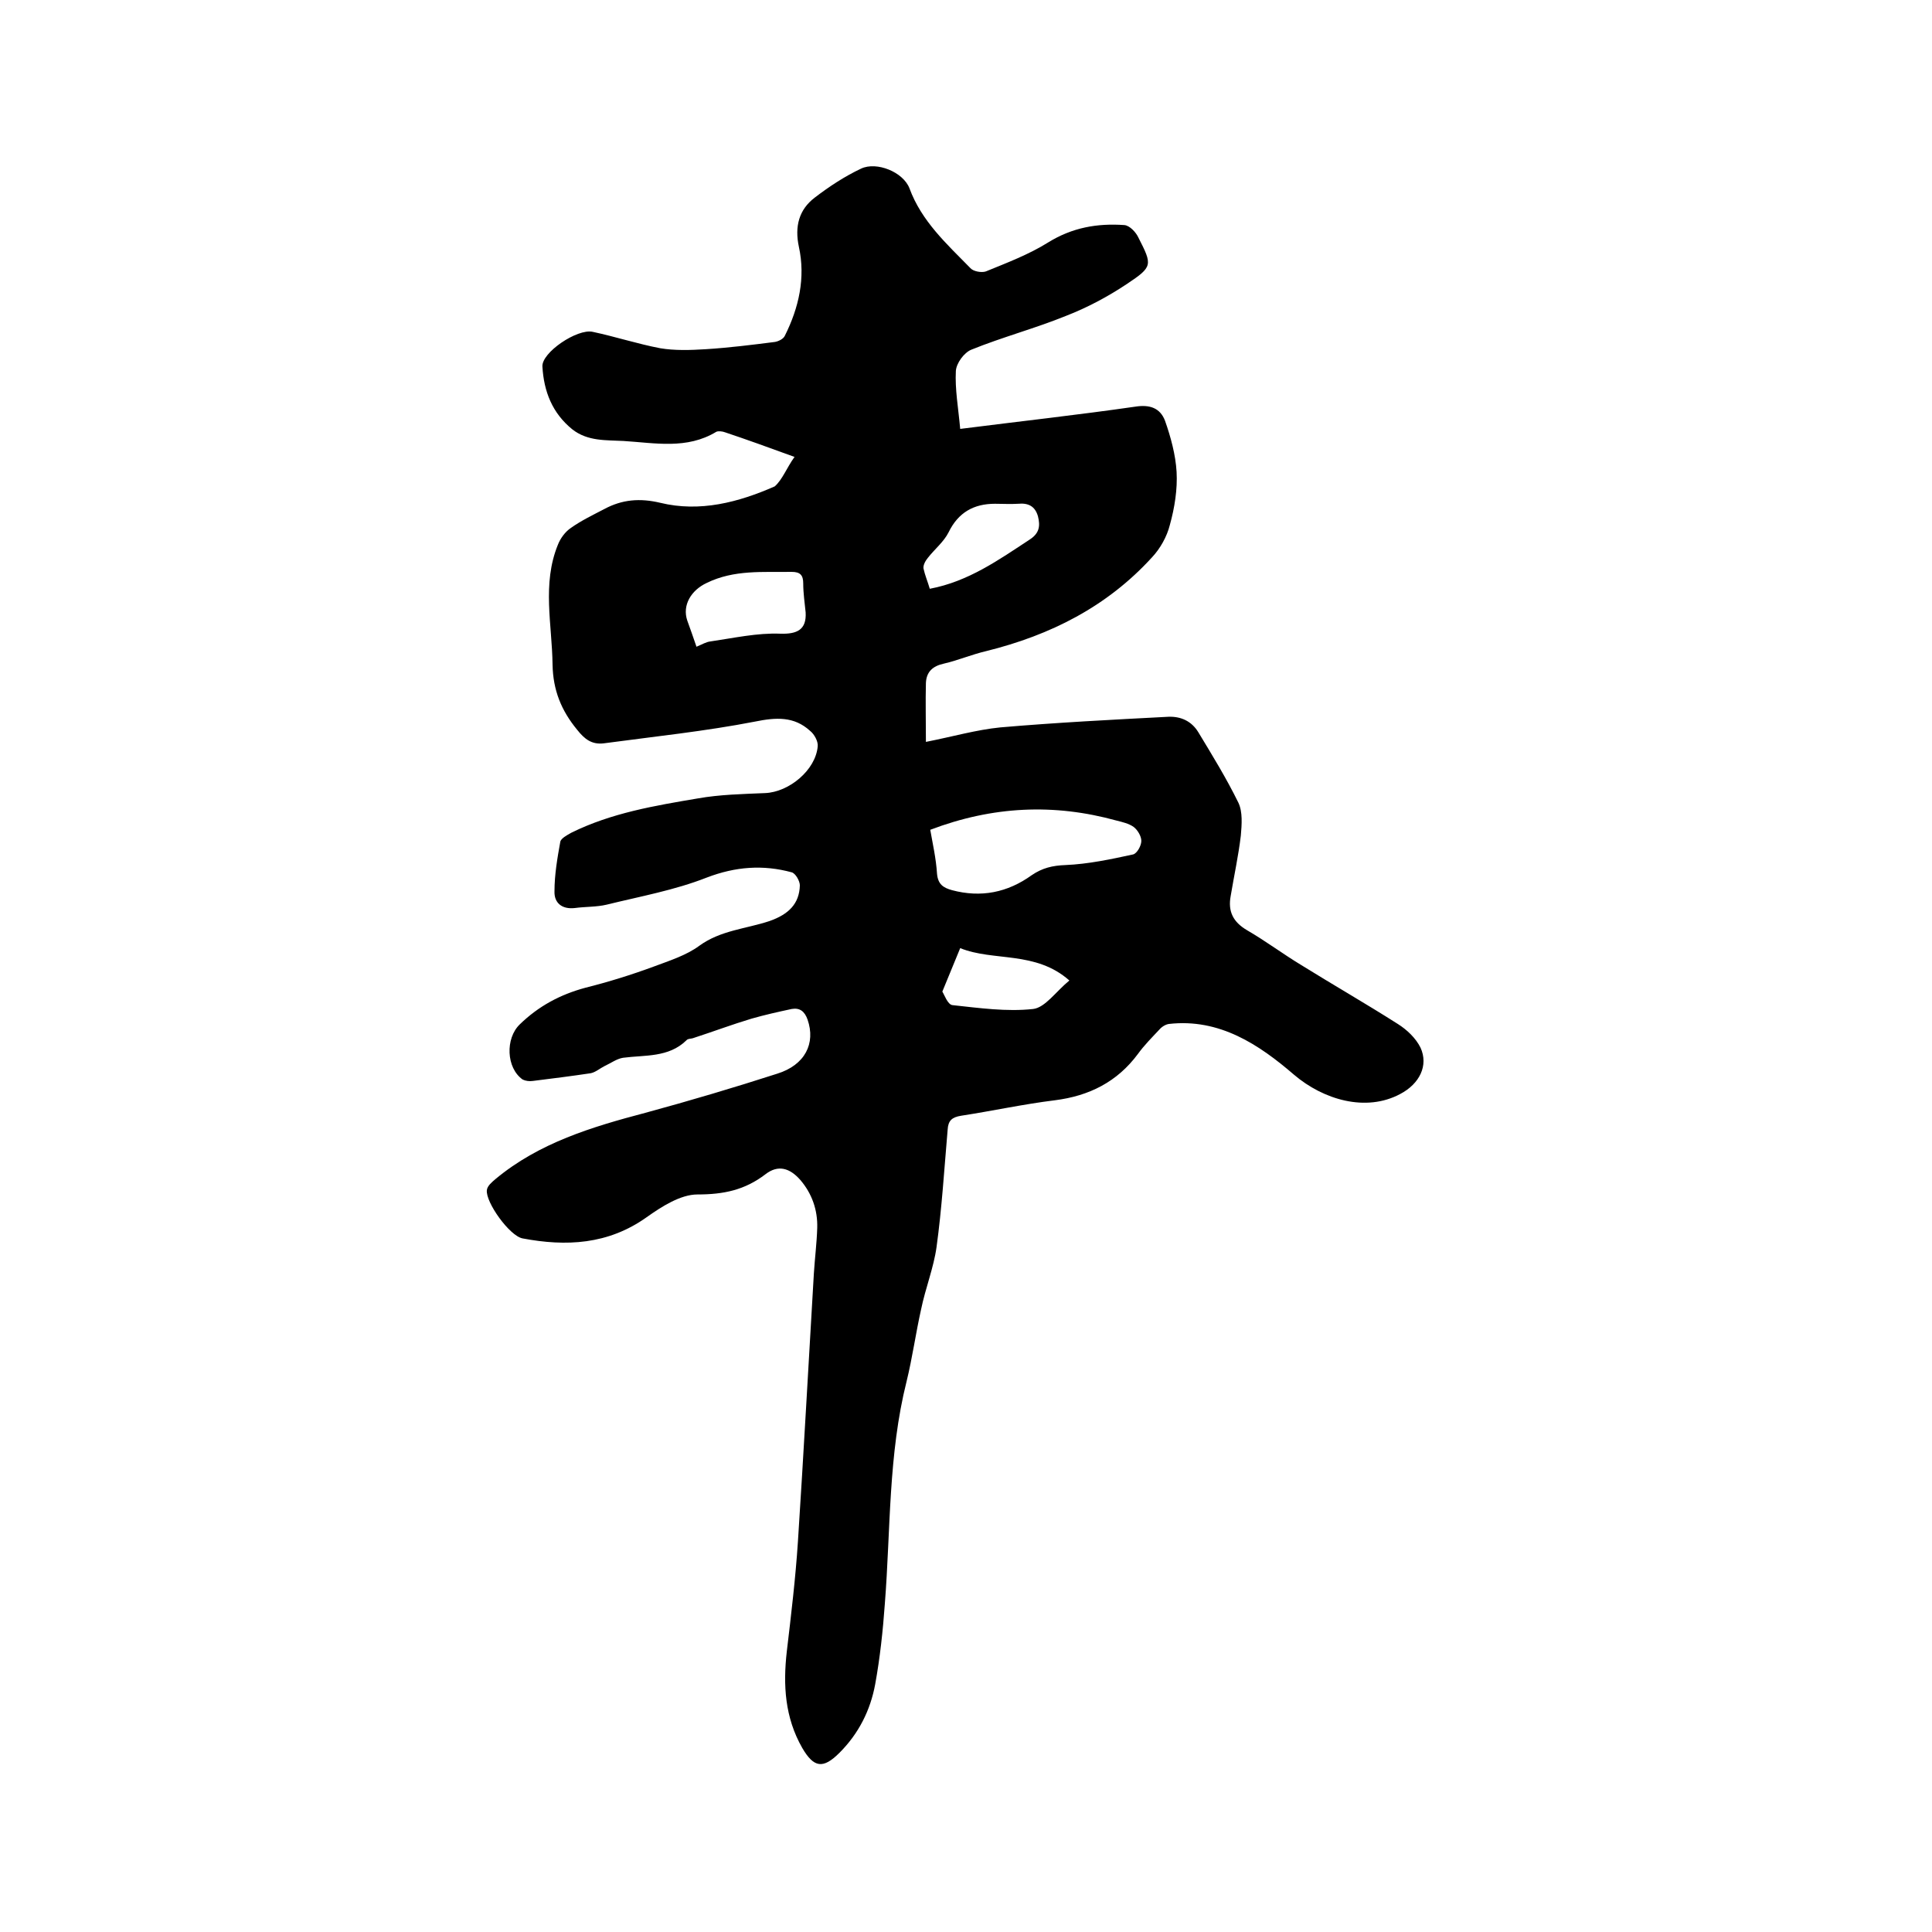 <svg enable-background="new 0 0 400 400" viewBox="0 0 400 400" xmlns="http://www.w3.org/2000/svg"><path d="m164.5 94.6c-5.5-2-9.9-3.6-14.4-5.1-.5-.2-1.4-.3-1.8-.1-6.1 3.7-12.7 2.3-19.2 1.9-3.6-.2-7.4.1-10.6-2.4-4.2-3.4-5.9-7.9-6.2-13-.2-2.9 7.2-7.9 10.4-7.2 4.7 1 9.3 2.5 14 3.4 3 .5 6.2.4 9.4.2 4.8-.3 9.6-.9 14.3-1.5.7-.1 1.8-.6 2.1-1.3 2.9-5.8 4.3-12 2.9-18.4-.9-4.2 0-7.7 3.3-10.2 3-2.3 6.2-4.4 9.6-6 3.2-1.5 8.7.7 10 4.1 2.5 6.8 7.7 11.5 12.6 16.5.6.7 2.3 1 3.2.7 4.4-1.8 8.9-3.5 12.9-6 5-3.1 10.2-4 15.8-3.6 1.1.1 2.4 1.5 2.9 2.6 2.9 5.7 3 6-2.4 9.6-3.9 2.6-8.2 4.9-12.6 6.6-6.4 2.6-13.2 4.4-19.6 7-1.5.6-3.1 2.8-3.2 4.4-.2 3.8.5 7.6.9 12 12.6-1.6 24.4-2.9 36.2-4.6 3.1-.5 5.2.3 6.2 2.9 1.2 3.4 2.2 7.1 2.4 10.6.2 3.6-.4 7.4-1.4 11-.6 2.4-2 4.9-3.7 6.7-9.3 10.2-21 16.1-34.3 19.4-3 .7-5.8 1.9-8.8 2.6-2.3.5-3.6 1.7-3.7 4-.1 3.9 0 7.7 0 12.2 5.6-1.1 10.4-2.5 15.4-3 11.6-1 23.2-1.6 34.8-2.2 2.6-.1 4.8.9 6.2 3.2 2.9 4.8 5.8 9.5 8.3 14.6.9 1.9.7 4.5.5 6.8-.5 4.2-1.4 8.3-2.1 12.5-.6 3.2.5 5.4 3.4 7.1 3.8 2.2 7.4 4.9 11.2 7.2 6.6 4.1 13.4 8 20 12.2 1.9 1.2 3.7 2.9 4.7 4.9 1.7 3.7-.2 7.5-4.2 9.6-7.1 3.8-15.9 1.2-22-4-7.2-6.2-15.4-11.7-25.9-10.5-.7.1-1.5.6-2 1.2-1.5 1.6-3.1 3.2-4.4 5-4.3 5.8-10.1 8.7-17.2 9.6-6.5.8-12.9 2.2-19.4 3.2-1.9.3-2.7 1-2.8 2.9-.7 8.1-1.2 16.3-2.3 24.3-.6 4.3-2.3 8.5-3.2 12.9-1.1 4.9-1.8 10-3 14.9-3.8 15.1-3.3 30.7-4.5 46-.4 5.6-1 11.2-2 16.7-1 5.4-3.4 10.2-7.4 14.2-3.4 3.4-5.3 3.1-7.7-1-3.6-6.3-4-13-3.2-20 .9-7.6 1.8-15.1 2.3-22.7 1.2-18.5 2.2-37 3.3-55.5.2-3.2.6-6.3.7-9.5.1-3.7-1.1-7.1-3.5-9.9-2.2-2.5-4.6-3.2-7.2-1.2-4.3 3.3-8.7 4.2-14.1 4.2-3.5 0-7.4 2.5-10.5 4.7-8 5.7-16.7 6.1-25.7 4.4-2.7-.5-7.7-7.5-7.4-10 .1-.9 1.1-1.7 1.8-2.3 9-7.5 20-10.8 31-13.7 9.2-2.5 18.3-5.2 27.3-8.1 5.8-1.8 8-6.3 6.3-11.2-.6-1.7-1.6-2.5-3.3-2.2-2.8.6-5.5 1.2-8.3 2-4 1.2-8 2.7-12 4-.5.2-1.2.1-1.5.5-3.7 3.6-8.6 3-13.1 3.6-1.3.2-2.5 1.1-3.8 1.7-1 .5-1.9 1.3-2.9 1.5-4 .6-8 1.1-12 1.6-.7.1-1.5 0-2.1-.3-3.4-2.4-3.6-8.5-.6-11.4 3.9-3.8 8.4-6.2 13.6-7.6 4.8-1.2 9.6-2.7 14.2-4.4 3.2-1.2 6.7-2.3 9.4-4.3 4.4-3.2 9.7-3.5 14.5-5.1 4-1.4 6.2-3.6 6.3-7.4 0-.9-.9-2.5-1.7-2.7-5.9-1.6-11.6-1.2-17.6 1.1-6.6 2.6-13.8 3.9-20.7 5.6-2.1.5-4.4.4-6.6.7-2.7.3-4.3-1.1-4.2-3.5 0-3.4.6-6.9 1.2-10.2.1-.7 1.4-1.4 2.3-1.9 8.3-4.1 17.3-5.6 26.2-7.1 4.5-.8 9.2-.9 13.9-1.1 5-.2 10.5-4.8 10.9-9.7.1-1-.7-2.5-1.6-3.2-3.3-3-7-2.8-11.4-1.9-10.3 2-20.9 3.1-31.3 4.5-2.5.3-4-.9-5.5-2.8-3.3-4-5-8.2-5.1-13.5-.1-8.3-2.2-16.7 1.1-24.8.5-1.3 1.5-2.7 2.7-3.5 2.1-1.5 4.6-2.7 6.9-3.9 3.7-2 7.4-2.3 11.6-1.3 8.2 2 16.2-.1 23.7-3.4 1.6-1.4 2.5-3.9 4.1-6.1zm28.1 77.2c.5 2.9 1.2 5.9 1.4 9.1.2 2.2 1.3 2.9 3.1 3.4 6 1.6 11.5.5 16.5-3.1 2.2-1.5 4.3-2 7-2.1 4.7-.2 9.4-1.2 14-2.2.8-.2 1.7-1.8 1.7-2.8s-.8-2.3-1.6-2.9c-1-.7-2.3-1-3.5-1.3-13-3.6-25.7-3-38.6 1.9zm-48.4-37.9c1.2-.5 2-1 2.9-1.1 4.8-.7 9.7-1.8 14.5-1.6 3.4.1 5.4-.8 5.2-4.4-.2-2-.5-4-.5-6 0-1.7-.6-2.4-2.4-2.4-5.9.1-11.9-.5-17.6 2.3-3.2 1.5-5.1 4.6-4 7.8.6 1.7 1.2 3.3 1.9 5.4zm48.3-12c8-1.5 14.3-6 20.7-10.2 2-1.3 2.2-2.8 1.7-4.8-.6-2.1-2-2.8-4.1-2.6-1.6.1-3.2 0-4.8 0-4.4 0-7.6 1.8-9.6 5.9-1 2-2.9 3.5-4.3 5.3-.5.6-1 1.5-.9 2.2.3 1.4.9 2.8 1.3 4.2zm2.6 83.4c.4.6 1.1 2.7 2.1 2.8 5.6.6 11.2 1.4 16.7.8 2.5-.3 4.7-3.6 7.5-5.9-7-6.2-15.7-3.9-22.6-6.7-1.3 3.2-2.4 5.8-3.7 9z"/></svg>